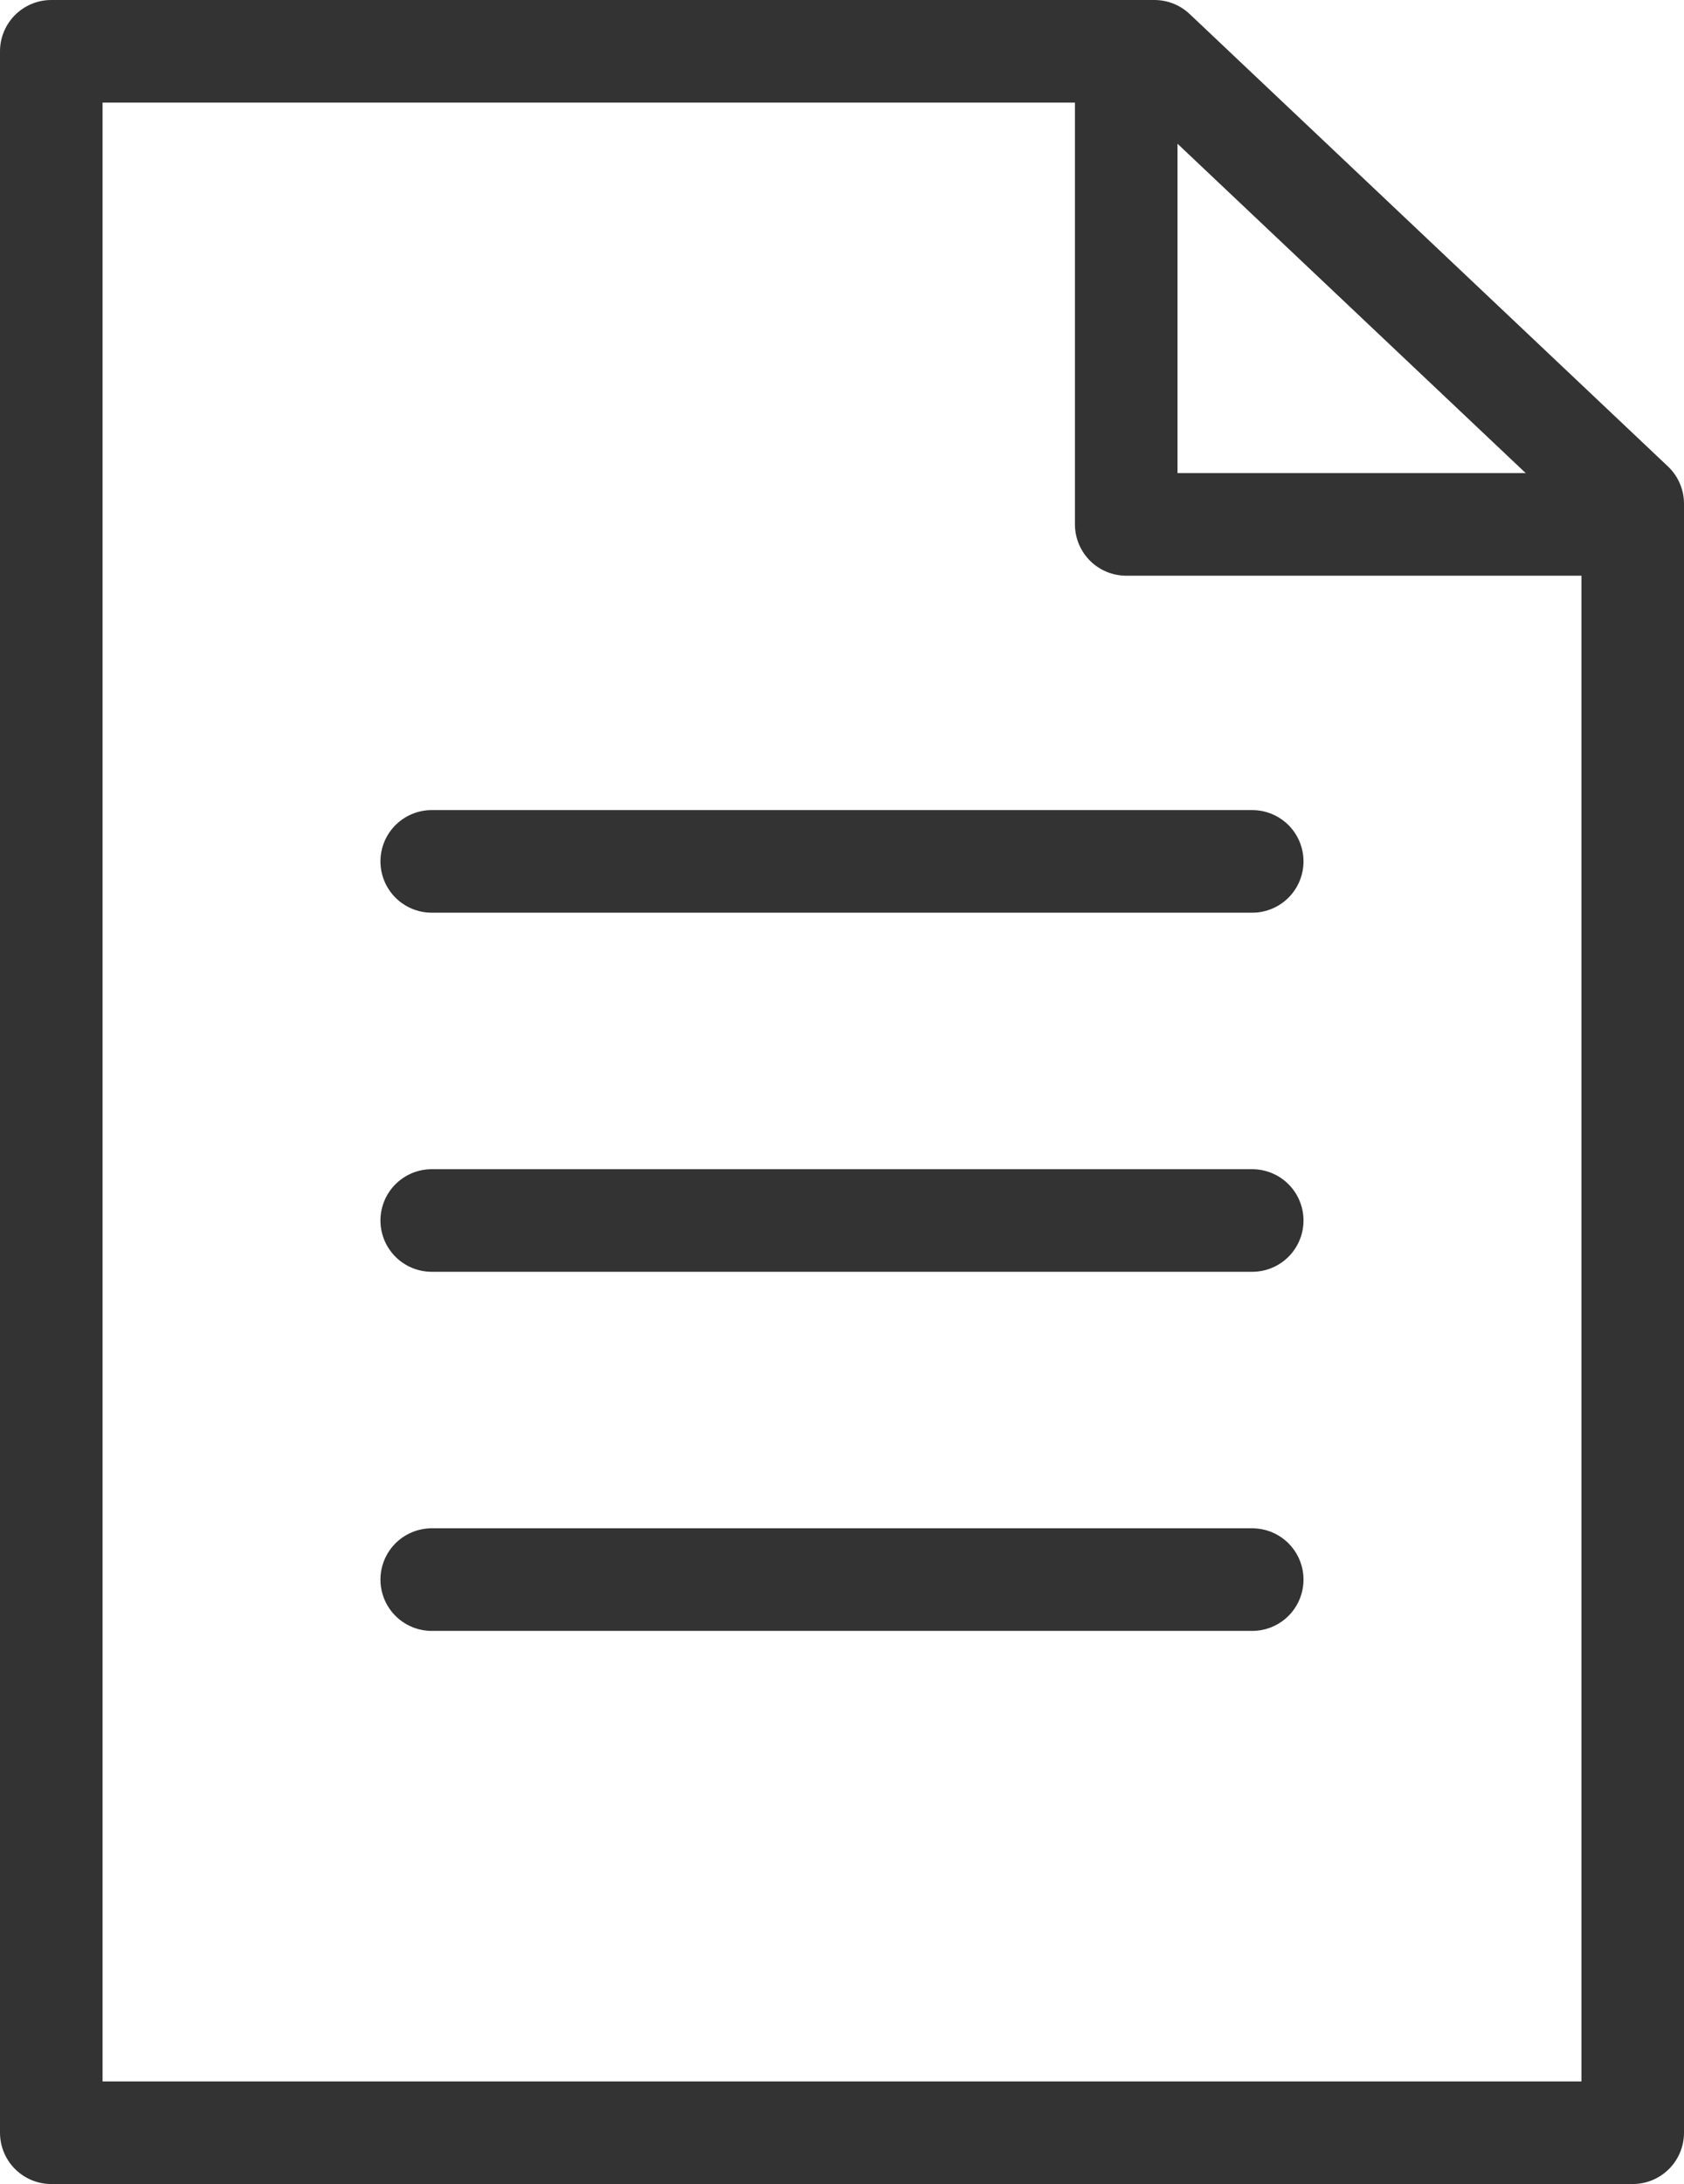 <svg xmlns="http://www.w3.org/2000/svg" width="32.839" height="42.573" viewBox="0 0 32.839 42.573">
  <g id="icon" transform="translate(-89.822 -1045.295)">
    <g id="Orion_add-document" transform="translate(88.984 1046.295)">
      <path id="layer2" d="M11,2V42.573H41.839V10.819L32.512,2Z" transform="translate(-9.162 -2)" fill="none" stroke="#333" stroke-linecap="round" stroke-linejoin="round" stroke-miterlimit="10" stroke-width="2"/>
      <path id="layer2-2" data-name="layer2" d="M39,2v9.222h9.452" transform="translate(-16.2 -2)" fill="none" stroke="#333" stroke-linecap="round" stroke-linejoin="round" stroke-miterlimit="10" stroke-width="2"/>
    </g>
    <g id="グループ_98800" data-name="グループ 98800" transform="translate(0.919)">
      <line id="線_832" data-name="線 832" x2="16" transform="translate(97.322 1062.086)" fill="none" stroke="#333" stroke-linecap="round" stroke-width="2"/>
      <line id="線_833" data-name="線 833" x2="16" transform="translate(97.322 1069.086)" fill="none" stroke="#333" stroke-linecap="round" stroke-width="2"/>
      <line id="線_834" data-name="線 834" x2="16" transform="translate(97.322 1076.086)" fill="none" stroke="#333" stroke-linecap="round" stroke-width="2"/>
    </g>
  </g>
</svg>
